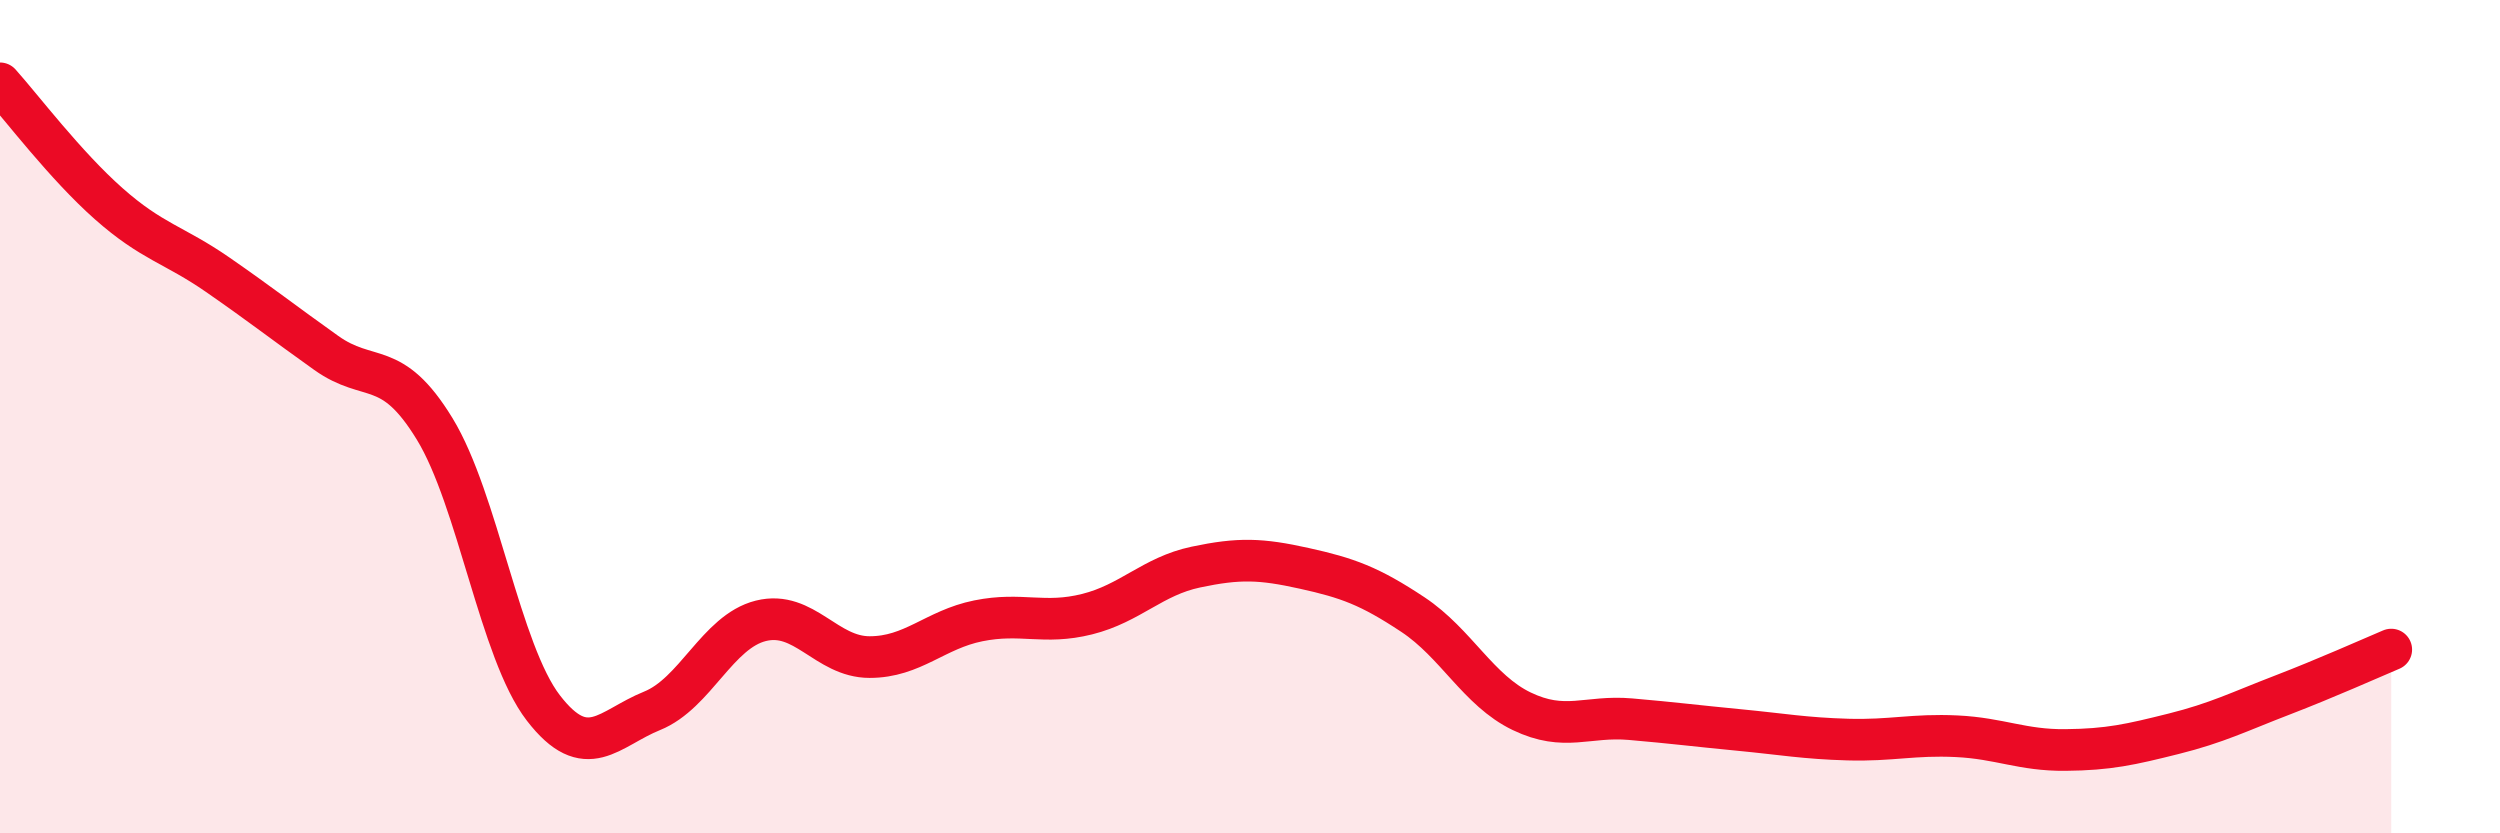 
    <svg width="60" height="20" viewBox="0 0 60 20" xmlns="http://www.w3.org/2000/svg">
      <path
        d="M 0,2 C 0.52,2.58 1.57,3.97 2.61,4.89 C 3.65,5.81 4.18,5.87 5.22,6.59 C 6.26,7.31 6.79,7.73 7.83,8.47 C 8.87,9.21 9.39,8.59 10.43,10.29 C 11.47,11.99 12,15.64 13.04,16.99 C 14.08,18.34 14.61,17.48 15.65,17.06 C 16.69,16.64 17.22,15.16 18.26,14.9 C 19.3,14.64 19.83,15.77 20.87,15.77 C 21.91,15.77 22.44,15.11 23.48,14.9 C 24.52,14.69 25.05,15 26.09,14.74 C 27.13,14.48 27.66,13.83 28.7,13.61 C 29.74,13.39 30.26,13.41 31.3,13.64 C 32.34,13.87 32.87,14.06 33.91,14.75 C 34.95,15.44 35.48,16.57 36.52,17.07 C 37.56,17.57 38.09,17.17 39.13,17.26 C 40.17,17.35 40.7,17.42 41.74,17.52 C 42.78,17.62 43.31,17.72 44.35,17.75 C 45.39,17.78 45.92,17.62 46.96,17.67 C 48,17.72 48.53,18.01 49.57,18 C 50.61,17.99 51.13,17.87 52.17,17.61 C 53.21,17.35 53.74,17.08 54.78,16.68 C 55.82,16.28 56.87,15.81 57.39,15.59L57.39 20L0 20Z"
        fill="#EB0A25"
        opacity="0.1"
        stroke-linecap="round"
        stroke-linejoin="round"
      />
      <path
        d="M 0,2 C 0.52,2.58 1.57,3.97 2.61,4.89 C 3.65,5.81 4.18,5.87 5.22,6.59 C 6.26,7.31 6.79,7.73 7.83,8.47 C 8.87,9.21 9.39,8.59 10.43,10.29 C 11.47,11.99 12,15.64 13.04,16.99 C 14.08,18.34 14.61,17.48 15.65,17.06 C 16.69,16.64 17.22,15.16 18.26,14.9 C 19.3,14.64 19.83,15.77 20.87,15.77 C 21.91,15.77 22.44,15.11 23.48,14.9 C 24.52,14.69 25.05,15 26.09,14.74 C 27.13,14.48 27.66,13.83 28.7,13.61 C 29.74,13.39 30.26,13.41 31.3,13.64 C 32.34,13.87 32.87,14.06 33.91,14.75 C 34.95,15.44 35.48,16.57 36.52,17.07 C 37.56,17.57 38.09,17.17 39.13,17.26 C 40.17,17.35 40.7,17.42 41.74,17.52 C 42.78,17.62 43.31,17.72 44.35,17.75 C 45.39,17.78 45.92,17.62 46.96,17.67 C 48,17.72 48.53,18.01 49.57,18 C 50.61,17.99 51.13,17.87 52.17,17.61 C 53.21,17.35 53.74,17.08 54.78,16.68 C 55.82,16.28 56.87,15.81 57.39,15.59"
        stroke="#EB0A25"
        stroke-width="1"
        fill="none"
        stroke-linecap="round"
        stroke-linejoin="round"
      />
    </svg>
  